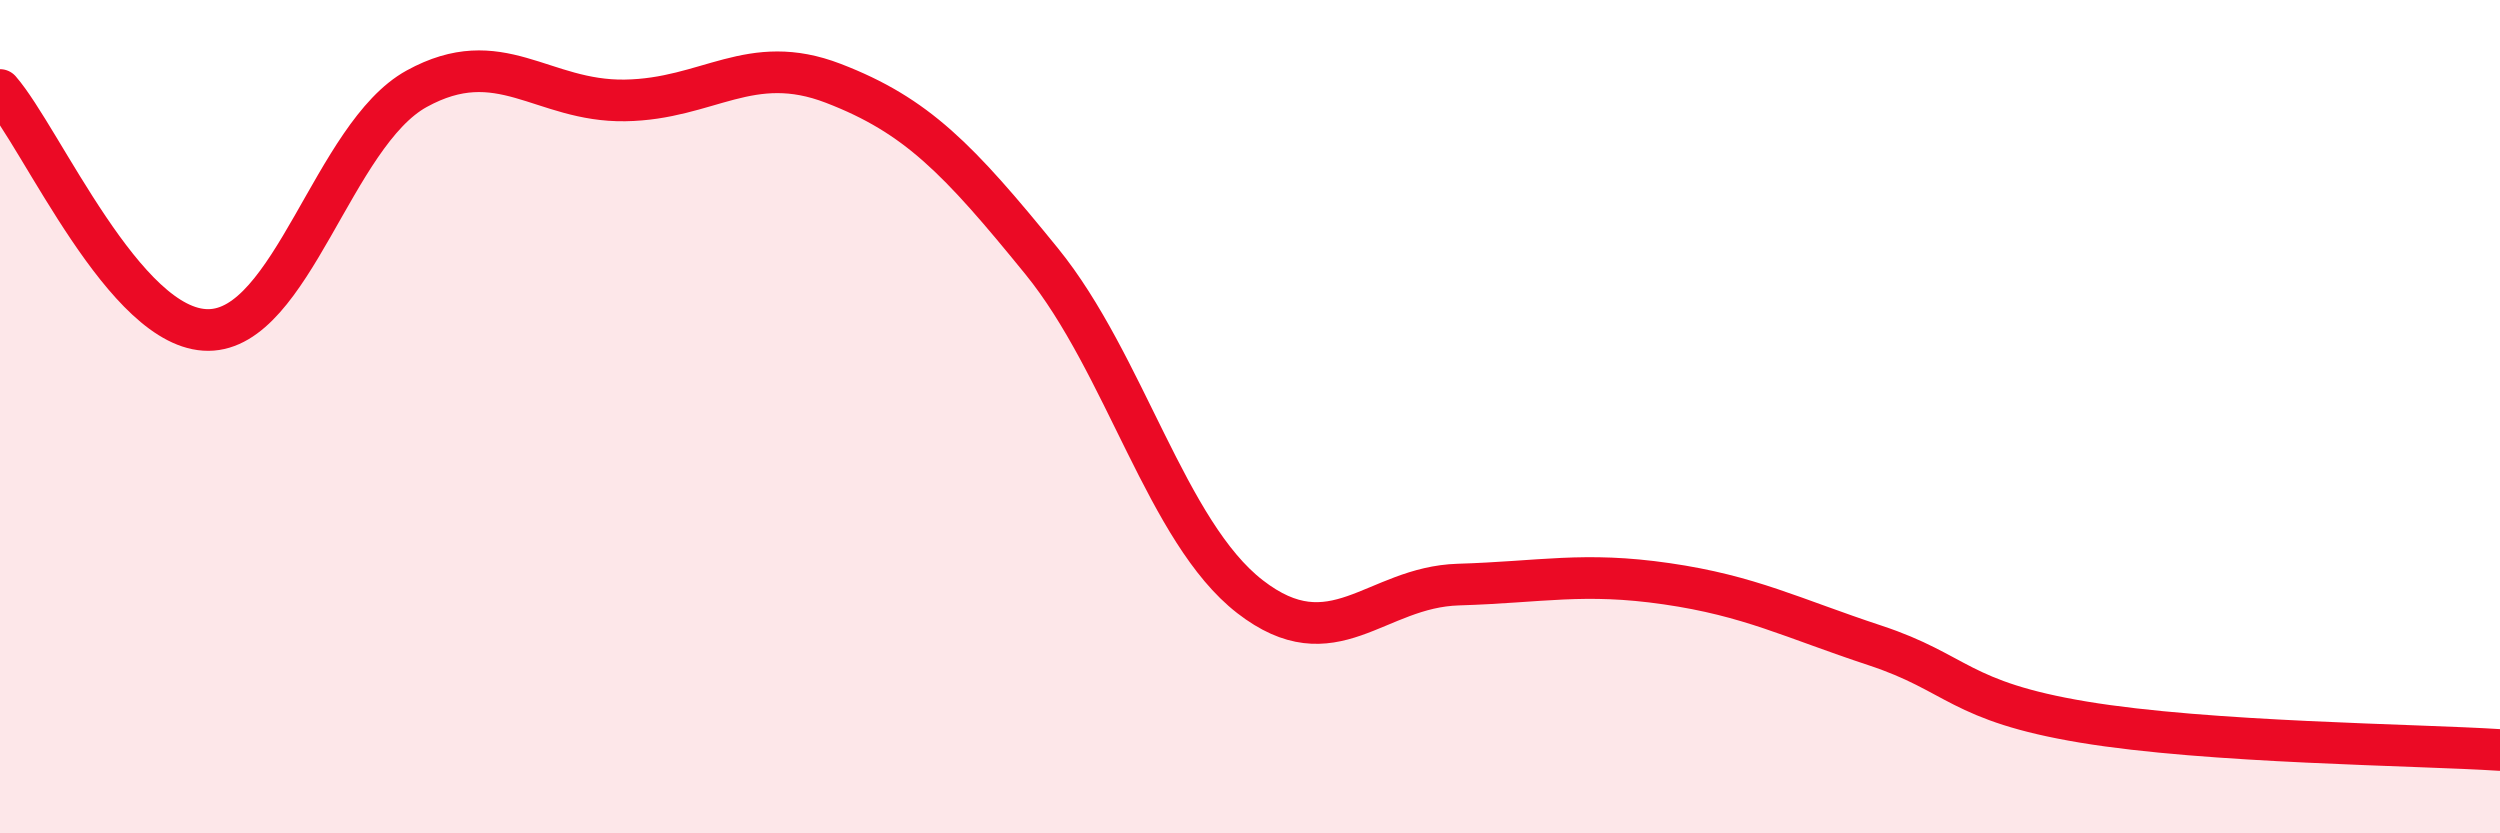 
    <svg width="60" height="20" viewBox="0 0 60 20" xmlns="http://www.w3.org/2000/svg">
      <path
        d="M 0,2.16 C 1,3.31 3,7.93 5,7.92 C 7,7.91 8,3.23 10,2.13 C 12,1.03 13,2.44 15,2.41 C 17,2.38 18,1.23 20,2 C 22,2.77 23,3.81 25,6.27 C 27,8.73 28,12.77 30,14.32 C 32,15.87 33,14.09 35,14.03 C 37,13.97 38,13.72 40,14.01 C 42,14.3 43,14.83 45,15.49 C 47,16.15 47,16.83 50,17.33 C 53,17.83 58,17.87 60,18L60 20L0 20Z"
        fill="#EB0A25"
        opacity="0.1"
        stroke-linecap="round"
        stroke-linejoin="round"
      />
      <path
        d="M 0,2.16 C 1,3.31 3,7.93 5,7.92 C 7,7.91 8,3.23 10,2.13 C 12,1.03 13,2.44 15,2.41 C 17,2.38 18,1.23 20,2 C 22,2.77 23,3.81 25,6.27 C 27,8.73 28,12.77 30,14.32 C 32,15.87 33,14.09 35,14.03 C 37,13.97 38,13.72 40,14.01 C 42,14.3 43,14.83 45,15.49 C 47,16.15 47,16.83 50,17.33 C 53,17.83 58,17.87 60,18"
        stroke="#EB0A25"
        stroke-width="1"
        fill="none"
        stroke-linecap="round"
        stroke-linejoin="round"
      />
    </svg>
  